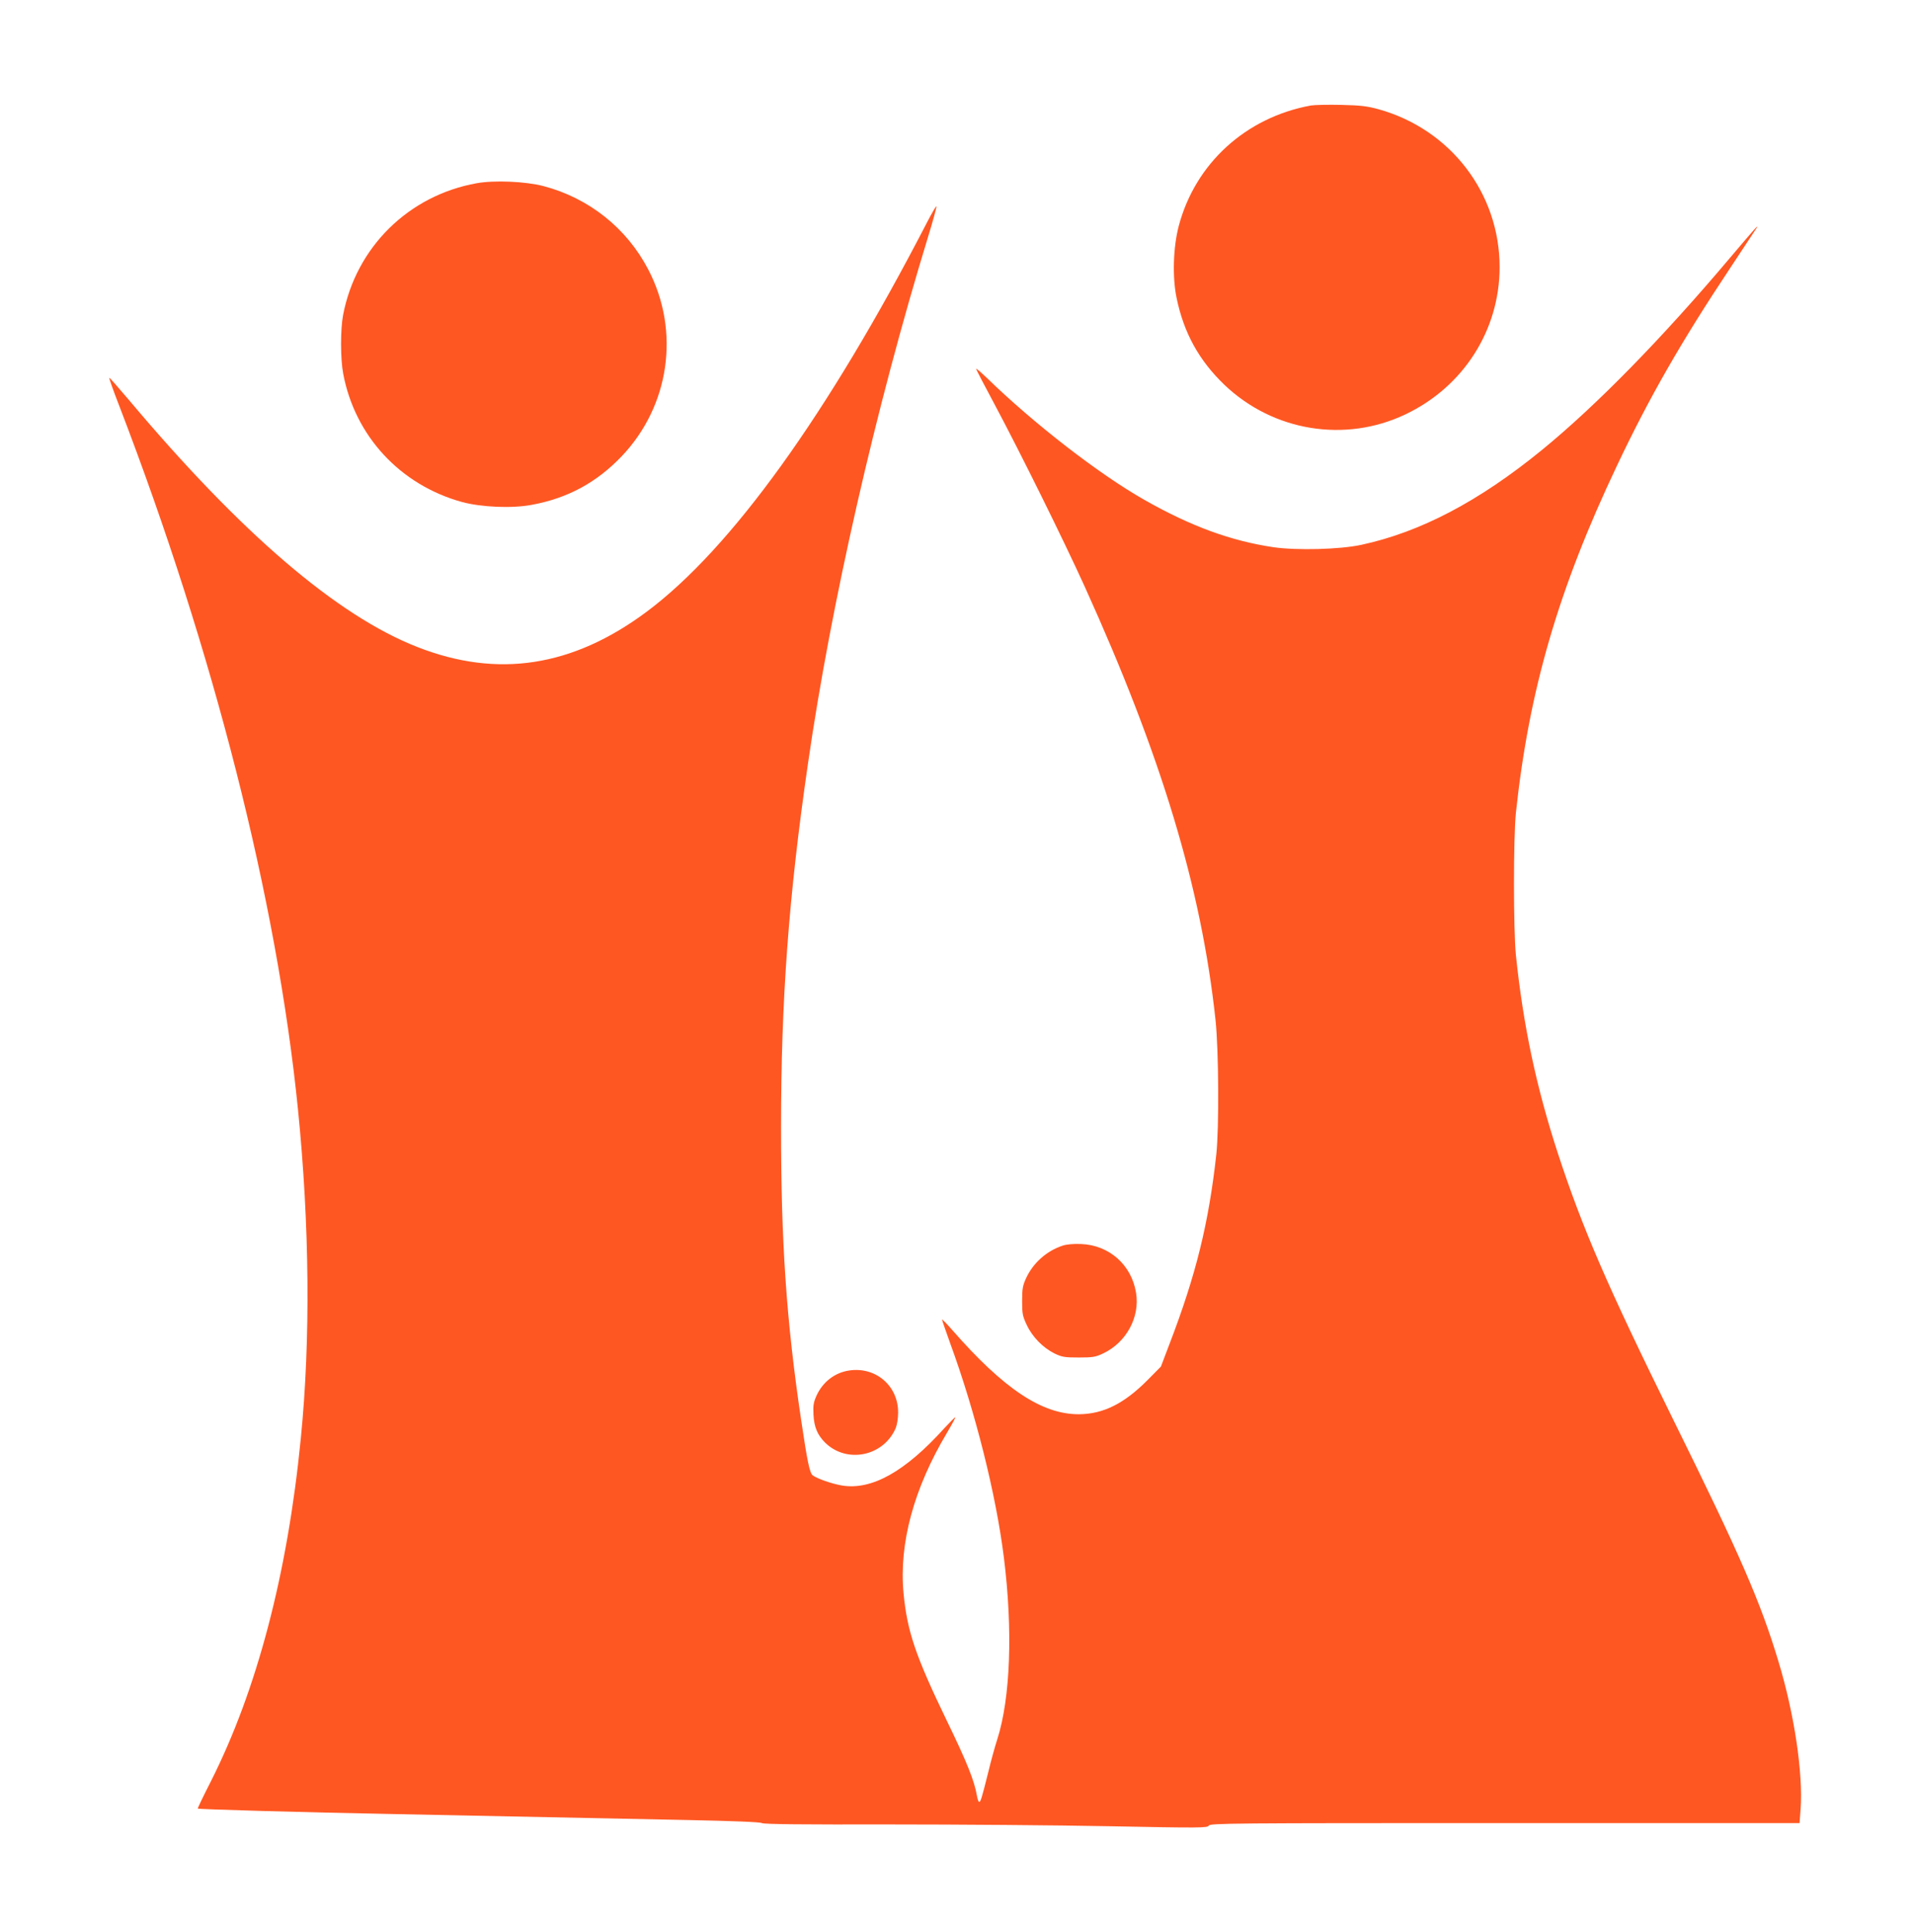 <?xml version="1.0" standalone="no"?>
<!DOCTYPE svg PUBLIC "-//W3C//DTD SVG 20010904//EN"
 "http://www.w3.org/TR/2001/REC-SVG-20010904/DTD/svg10.dtd">
<svg version="1.0" xmlns="http://www.w3.org/2000/svg"
 width="1268pt" height="1280pt" viewBox="0 0 1268 1280"
 preserveAspectRatio="xMidYMid meet">
<g transform="translate(0,1280) scale(0.1,-0.1)"
fill="#ff5722" stroke="none">
<path d="M8689 12101 c-432 -79 -767 -385 -876 -799 -37 -141 -43 -339 -14
-477 48 -232 149 -414 318 -576 323 -307 798 -385 1198 -195 384 182 625 558
625 976 0 489 -325 913 -802 1046 -77 21 -119 26 -248 29 -85 2 -176 0 -201
-4z"/>
<path d="M3160 11586 c-452 -81 -800 -424 -886 -874 -18 -97 -18 -289 1 -389
78 -413 378 -736 786 -849 128 -35 334 -44 464 -19 239 44 430 148 596 322
318 334 389 829 176 1237 -143 275 -394 474 -695 553 -120 31 -325 40 -442 19z"/>
<path d="M6146 11329 c-660 -1277 -1300 -2165 -1859 -2582 -491 -366 -989
-443 -1521 -234 -530 207 -1166 751 -1910 1635 -71 84 -130 151 -132 149 -2
-2 27 -85 66 -185 627 -1630 1045 -3272 1185 -4662 77 -766 84 -1527 19 -2180
-88 -898 -291 -1669 -596 -2273 -50 -98 -89 -179 -87 -181 6 -5 701 -25 1289
-36 547 -11 1237 -25 1968 -40 290 -6 470 -13 482 -20 14 -8 275 -10 843 -9
452 0 1112 -5 1466 -12 599 -12 644 -11 653 4 8 16 146 17 1962 17 l1954 0 7
92 c17 237 -41 629 -146 976 -120 399 -252 702 -704 1617 -431 874 -596 1256
-759 1753 -143 439 -229 843 -278 1312 -17 166 -17 784 0 945 87 813 282 1482
670 2300 212 448 428 825 751 1310 91 138 170 257 175 265 17 29 -19 -12 -174
-195 -454 -538 -889 -982 -1250 -1277 -418 -341 -806 -544 -1196 -628 -143
-31 -428 -38 -583 -16 -282 42 -546 138 -856 314 -298 169 -732 504 -1047 811
-38 36 -68 62 -68 57 0 -4 57 -114 127 -244 169 -317 452 -889 592 -1197 510
-1125 774 -1999 868 -2875 21 -201 24 -713 5 -890 -50 -454 -135 -799 -310
-1255 l-57 -150 -85 -86 c-157 -159 -296 -229 -459 -230 -244 -1 -497 167
-840 559 -35 40 -65 71 -67 69 -1 -1 24 -75 56 -163 165 -451 302 -996 354
-1414 60 -479 44 -932 -44 -1206 -16 -50 -43 -147 -59 -215 -44 -176 -51 -199
-61 -199 -4 0 -11 19 -15 43 -17 98 -65 219 -200 497 -206 426 -262 590 -286
843 -31 330 68 695 289 1065 33 56 58 102 54 101 -4 -1 -36 -33 -72 -72 -262
-290 -483 -413 -681 -380 -68 12 -162 45 -192 67 -20 16 -35 85 -77 368 -98
659 -133 1174 -133 1938 0 843 50 1527 179 2414 153 1059 448 2351 795 3485
33 107 58 199 56 204 -1 5 -29 -42 -61 -104z"/>
<path d="M7043 4546 c-104 -34 -195 -114 -241 -214 -23 -49 -27 -71 -27 -152
0 -86 3 -101 31 -160 37 -79 107 -150 183 -188 50 -24 67 -27 161 -27 93 0
112 3 162 27 153 72 245 240 218 402 -30 185 -178 316 -365 323 -49 2 -96 -2
-122 -11z"/>
<path d="M5629 3719 c-95 -14 -175 -75 -217 -167 -20 -45 -23 -65 -20 -125 4
-83 26 -134 76 -185 143 -142 388 -93 469 95 9 22 16 65 16 103 1 177 -148
305 -324 279z"/>
</g>
</svg>
